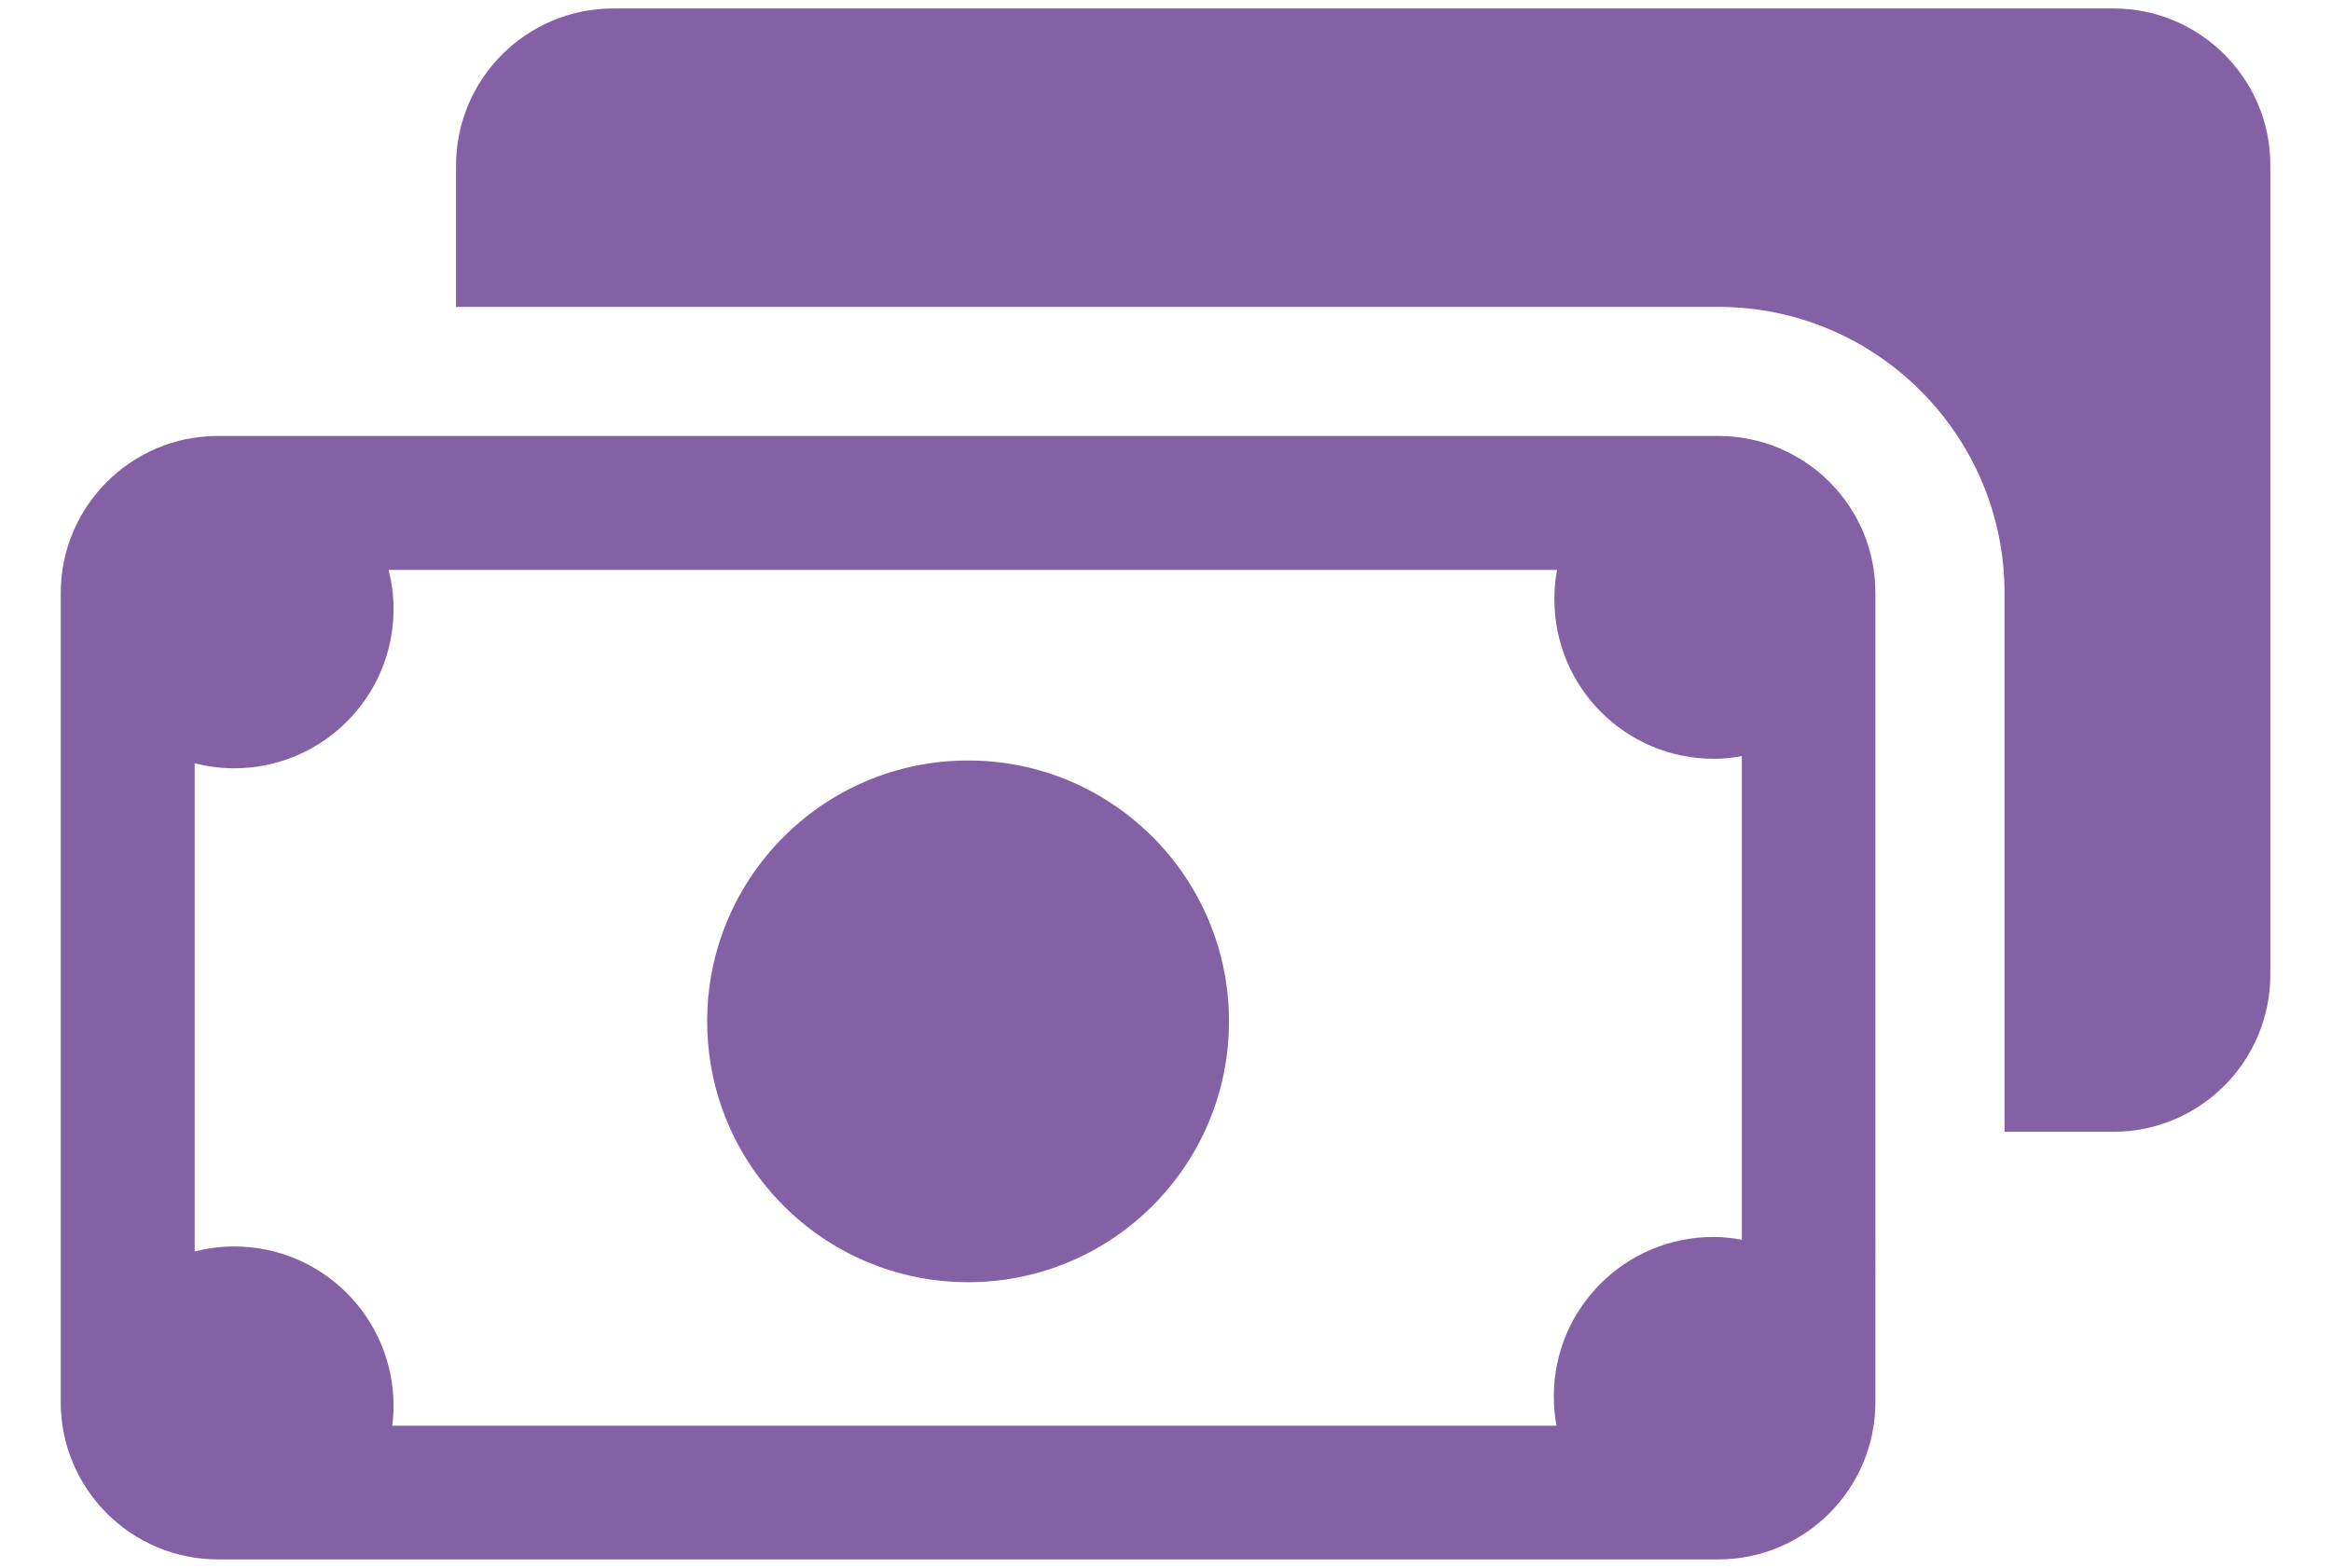 <?xml version="1.0" encoding="utf-8"?><!--Generator: Adobe Illustrator 15.0.0, SVG Export Plug-In--><!DOCTYPE svg PUBLIC "-//W3C//DTD SVG 1.1//EN" "http://www.w3.org/Graphics/SVG/1.1/DTD/svg11.dtd"><svg version="1.1" xmlns="http://www.w3.org/2000/svg" xmlns:xlink="http://www.w3.org/1999/xlink" xmlns:a="http://ns.adobe.com/AdobeSVGViewerExtensions/3.0/" x="0px" y="0px" width="55px" height="37px" viewBox="-1.433 -0.2 55 37" enable-background="new -1.433 -0.2 55 37" xml:space="preserve"><defs/><path fill="#8460A5" d="M48.438,0H13.037c-2.053,0-3.71,1.667-3.71,3.709v3.333h29.783c3.73,0,6.754,3.035,6.754,6.754v12.714h2.563
	c2.053,0,3.708-1.666,3.708-3.707V3.709C52.146,1.667,50.479,0,48.438,0z"/><path fill="#8460A5" d="M39.109,10.088H3.708C1.657,10.088,0,11.755,0,13.796V32.89c0,2.053,1.667,3.711,3.708,3.711h35.401
	c2.053,0,3.708-1.67,3.708-3.711V13.807C42.829,11.755,41.162,10.088,39.109,10.088z M39.657,29.056
	c-0.218-0.041-0.441-0.064-0.665-0.064c-2.073,0-3.762,1.678-3.762,3.76c0,0.238,0.021,0.471,0.063,0.695H7.821
	c0.022-0.148,0.032-0.311,0.032-0.469c0-2.074-1.678-3.762-3.761-3.762c-0.322,0-0.631,0.043-0.932,0.117v-11.52
	c0.3,0.075,0.609,0.118,0.932,0.118c2.072,0,3.761-1.678,3.761-3.763c0-0.32-0.043-0.619-0.117-0.918h27.57
	c-0.044,0.225-0.063,0.46-0.063,0.695c0,2.073,1.677,3.762,3.762,3.762c0.226,0,0.449-0.022,0.661-0.065v11.414H39.657
	L39.657,29.056z"/><circle fill="#8460A5" cx="21.409" cy="23.903" r="6.156"/><path fill="#8460A5" d="M23.259,22.155h-0.458c-0.032-0.268-0.125-0.518-0.273-0.711h0.731c0.174,0,0.316-0.129,0.316-0.303
	c0-0.178-0.142-0.313-0.316-0.313h-2.476c-0.01,0-0.019,0-0.026,0c-0.007,0-0.013,0-0.019,0h-1.18c-0.175,0-0.317,0.135-0.317,0.313
	c0,0.174,0.142,0.303,0.317,0.303h1.402c0.443,0.033,0.909,0.205,1.029,0.711h-2.431c-0.175,0-0.317,0.141-0.317,0.316
	c0,0.174,0.142,0.318,0.317,0.318h2.401c-0.149,0.396-0.56,0.641-1.129,0.641h-0.632h-0.002h-0.365
	c-0.172,0-0.309,0.139-0.309,0.309s0.137,0.309,0.309,0.309h0.361c0.002,0,0.004,0,0.004,0h0.573
	c0.624,0.025,0.899,0.295,1.06,1.033c0.122,0.549,0.213,0.904,0.286,1.119c0.055,0.199,0.16,0.496,0.345,0.674
	c0.073,0.07,0.167,0.104,0.258,0.104c0.1,0,0.196-0.037,0.27-0.113c0.134-0.141,0.136-0.355,0.013-0.5c0-0.002,0-0.004,0-0.004
	c-0.115-0.213-0.252-0.775-0.418-1.492c-0.134-0.584-0.383-0.947-0.76-1.107c0.473-0.182,0.799-0.529,0.926-0.971h0.509
	c0.174,0,0.316-0.145,0.316-0.318C23.576,22.296,23.434,22.155,23.259,22.155z"/></svg>